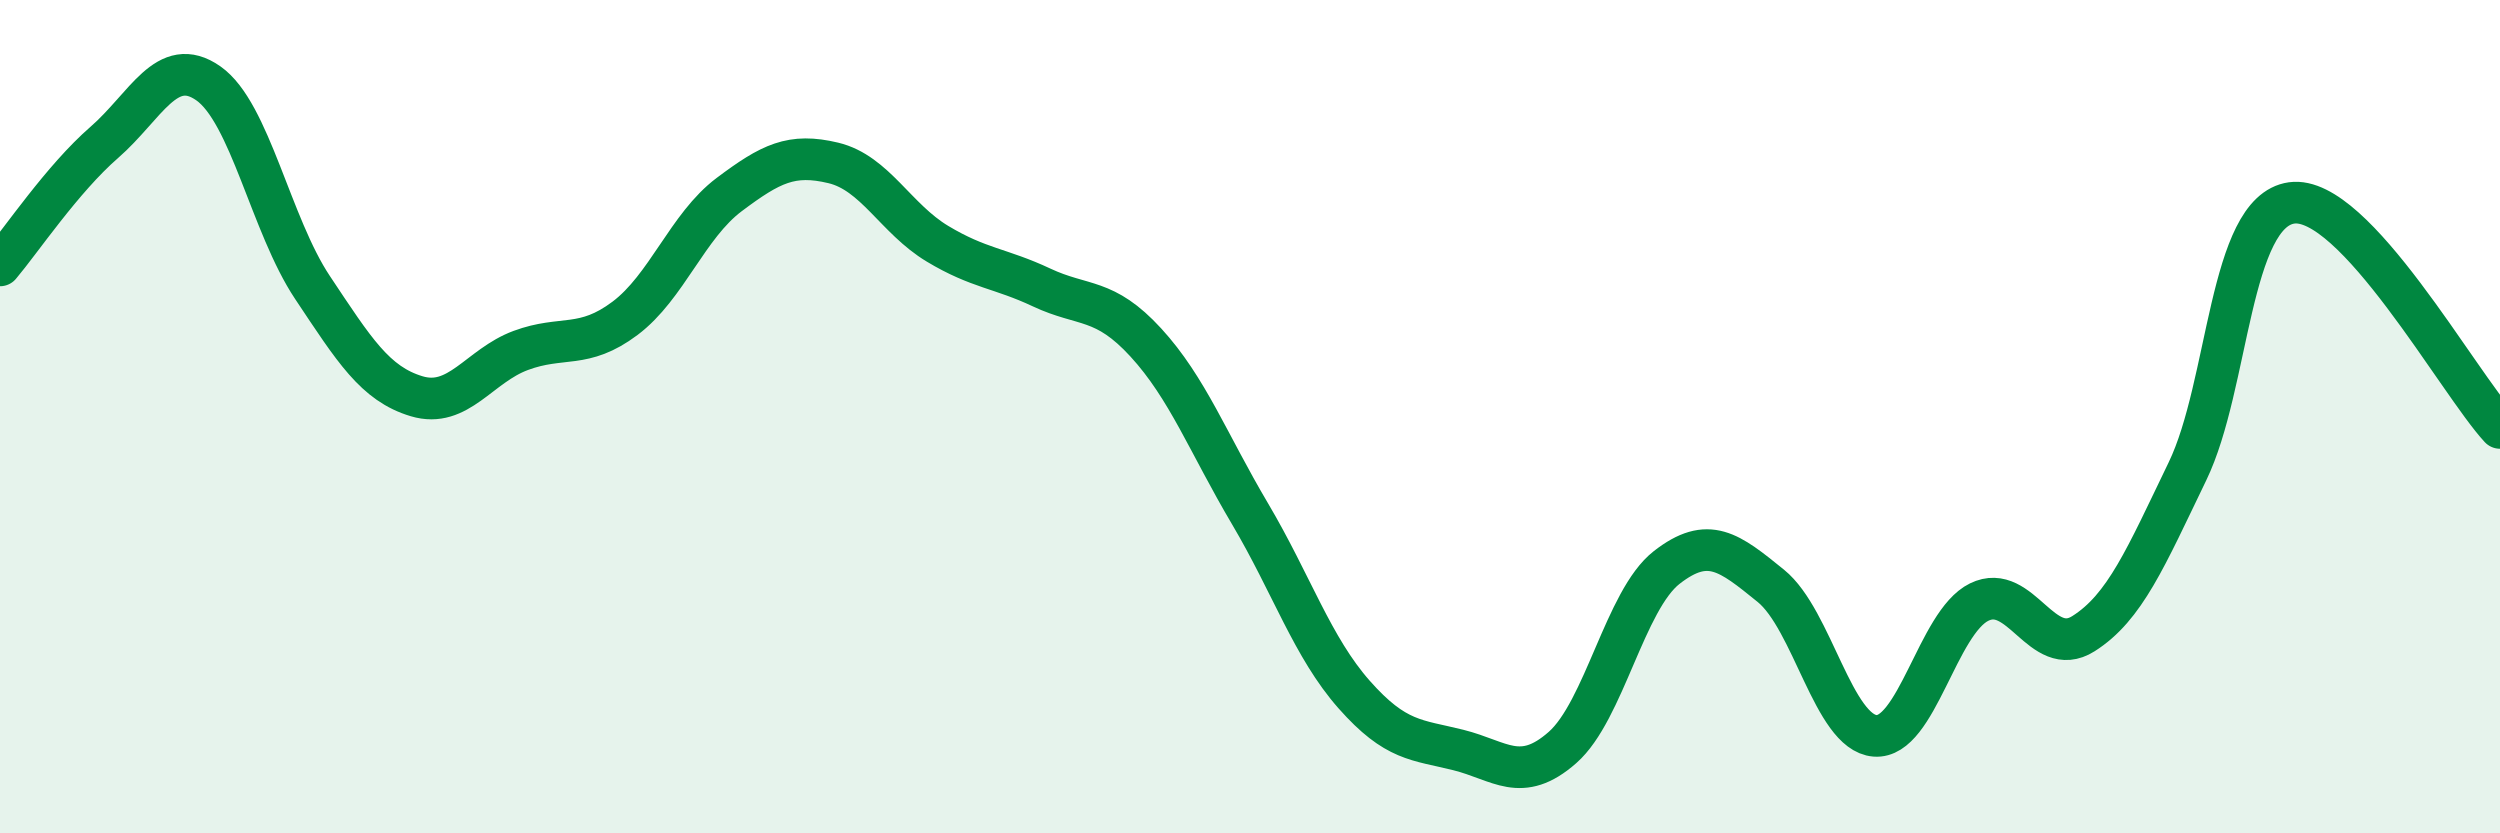 
    <svg width="60" height="20" viewBox="0 0 60 20" xmlns="http://www.w3.org/2000/svg">
      <path
        d="M 0,6.37 C 0.5,5.78 1.5,4.29 2.5,3.42 C 3.5,2.55 4,1.3 5,2 C 6,2.7 6.5,5.4 7.5,6.9 C 8.5,8.4 9,9.21 10,9.51 C 11,9.81 11.5,8.78 12.5,8.41 C 13.5,8.04 14,8.39 15,7.64 C 16,6.89 16.5,5.42 17.5,4.67 C 18.5,3.92 19,3.67 20,3.91 C 21,4.15 21.5,5.25 22.5,5.85 C 23.5,6.45 24,6.43 25,6.9 C 26,7.37 26.5,7.13 27.5,8.22 C 28.5,9.31 29,10.64 30,12.33 C 31,14.02 31.5,15.54 32.5,16.67 C 33.5,17.8 34,17.75 35,18 C 36,18.25 36.5,18.82 37.5,17.94 C 38.5,17.06 39,14.4 40,13.62 C 41,12.84 41.5,13.25 42.5,14.06 C 43.5,14.87 44,17.58 45,17.66 C 46,17.74 46.5,14.94 47.5,14.45 C 48.5,13.96 49,15.84 50,15.21 C 51,14.58 51.5,13.38 52.5,11.31 C 53.5,9.24 53.5,5.08 55,4.87 C 56.5,4.66 59,9.19 60,10.27L60 20L0 20Z"
        fill="#008740"
        opacity="0.1"
        stroke-linecap="round"
        stroke-linejoin="round"
      />
      <path
        d="M 0,6.37 C 0.5,5.78 1.5,4.29 2.5,3.42 C 3.5,2.55 4,1.3 5,2 C 6,2.7 6.5,5.4 7.5,6.9 C 8.5,8.4 9,9.21 10,9.51 C 11,9.81 11.5,8.78 12.5,8.41 C 13.5,8.04 14,8.39 15,7.64 C 16,6.89 16.5,5.42 17.5,4.67 C 18.5,3.92 19,3.67 20,3.91 C 21,4.15 21.5,5.25 22.5,5.85 C 23.5,6.45 24,6.43 25,6.9 C 26,7.37 26.5,7.13 27.5,8.22 C 28.5,9.31 29,10.64 30,12.33 C 31,14.02 31.5,15.54 32.5,16.67 C 33.5,17.8 34,17.75 35,18 C 36,18.25 36.5,18.82 37.5,17.94 C 38.5,17.06 39,14.4 40,13.62 C 41,12.84 41.5,13.25 42.5,14.06 C 43.5,14.87 44,17.58 45,17.66 C 46,17.74 46.5,14.94 47.5,14.45 C 48.5,13.96 49,15.84 50,15.21 C 51,14.58 51.5,13.38 52.5,11.31 C 53.5,9.24 53.5,5.08 55,4.87 C 56.5,4.66 59,9.19 60,10.27"
        stroke="#008740"
        stroke-width="1"
        fill="none"
        stroke-linecap="round"
        stroke-linejoin="round"
      />
    </svg>
  